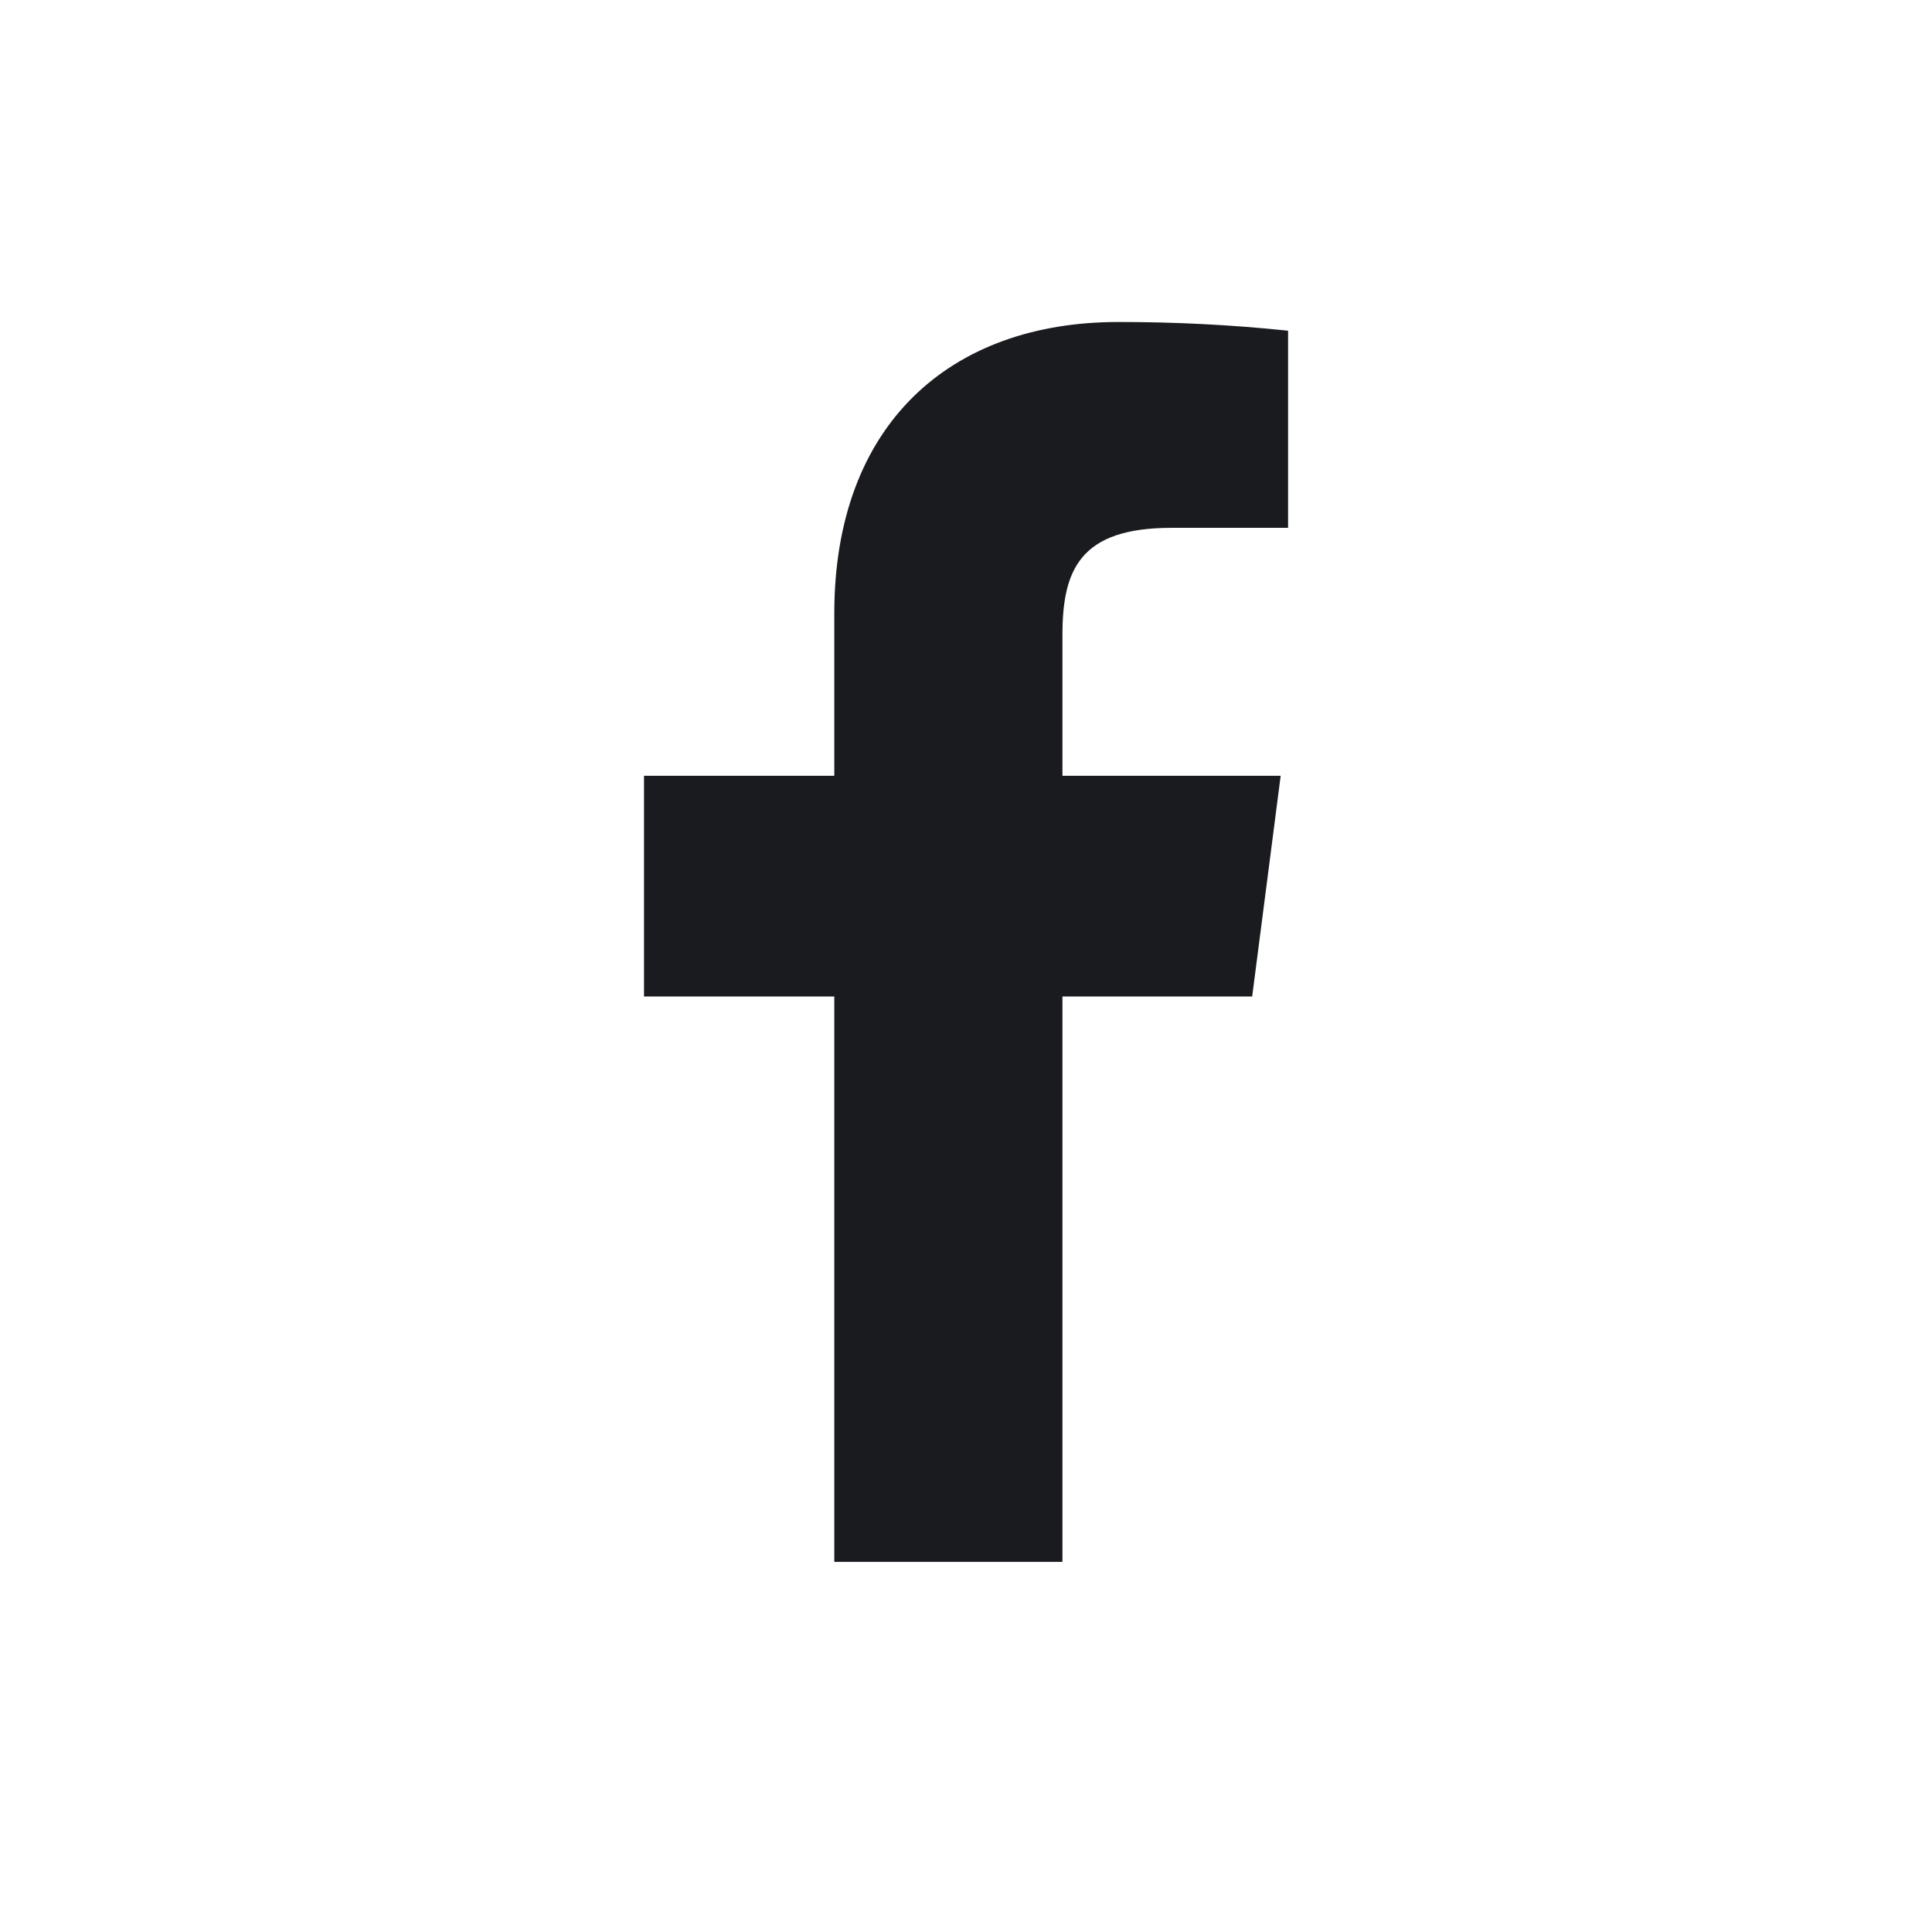 <svg xmlns="http://www.w3.org/2000/svg" width="24" height="24" viewBox="0 0 24 24" fill="none"><path d="M14.553 6.557H16.001V4.108C15.3 4.035 14.596 3.999 13.891 4C11.797 4 10.364 5.278 10.364 7.619V9.637H8V12.379H10.364V19.402H13.198V12.379H15.555L15.909 9.637H13.198V7.889C13.198 7.08 13.414 6.557 14.553 6.557Z" fill="#1A1B1F"></path></svg>